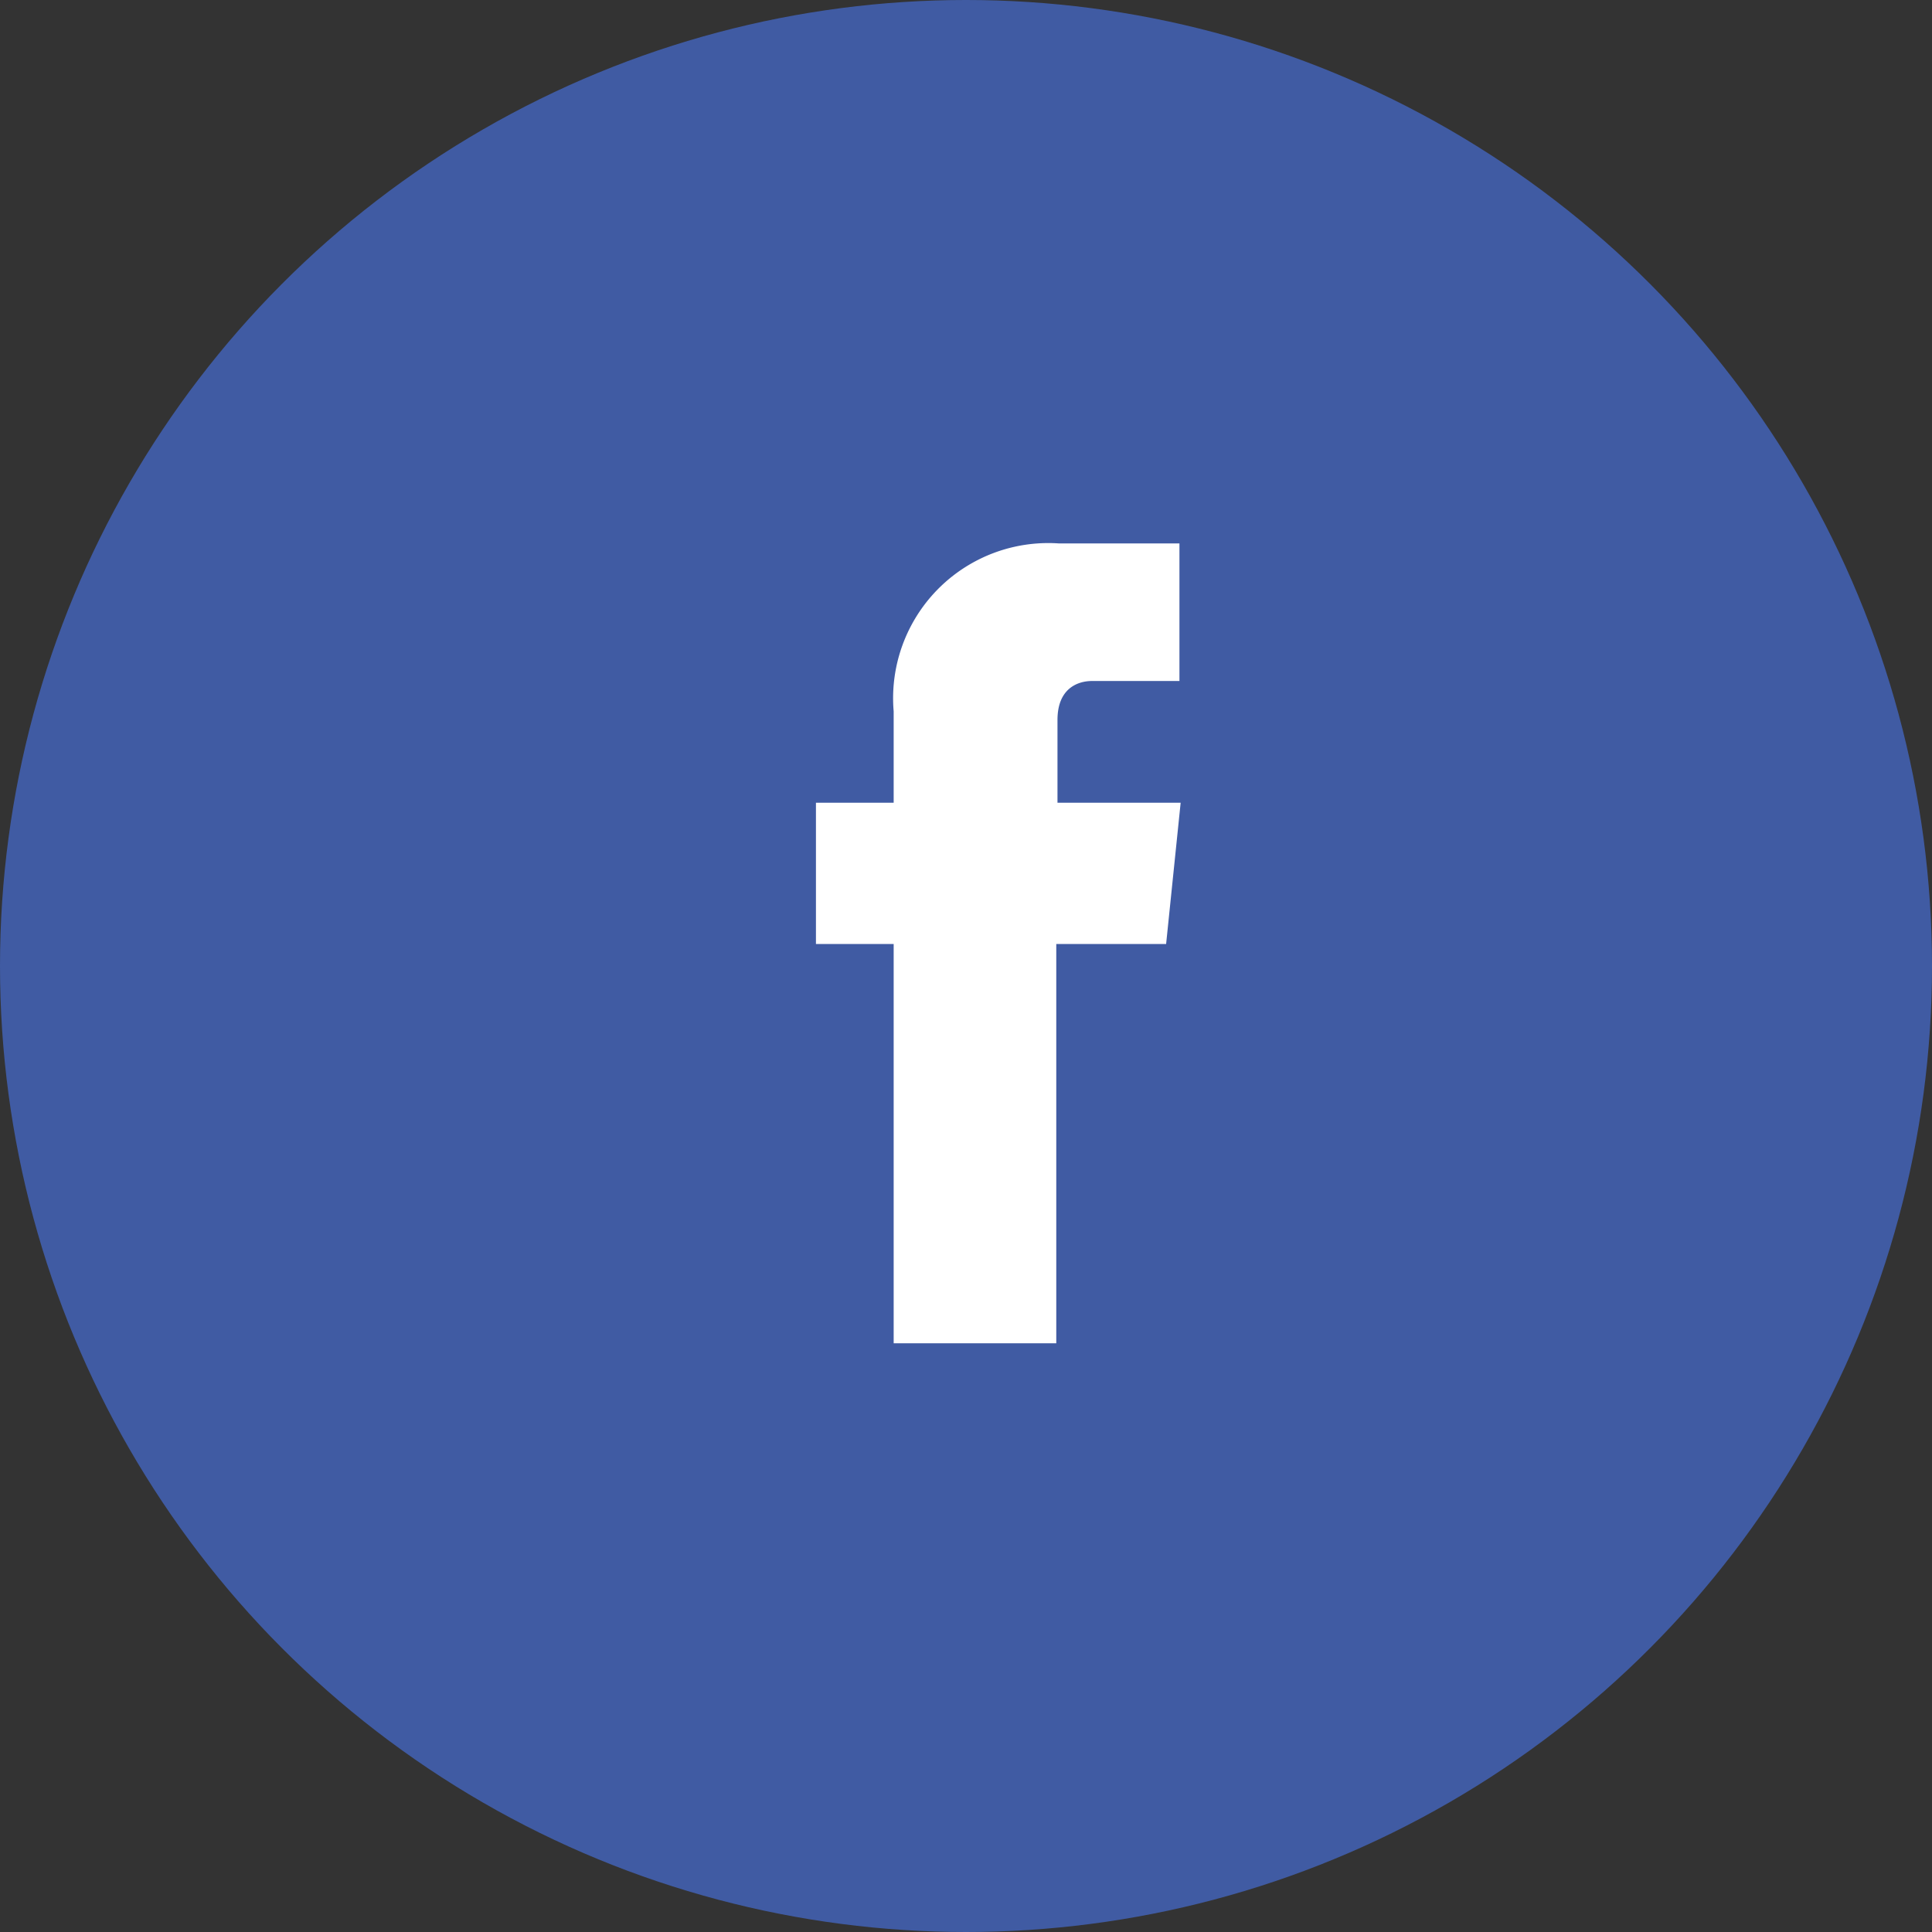 <svg height="48" viewBox="0 0 48 48" width="48" xmlns="http://www.w3.org/2000/svg"><rect x="0" y="0" width="48" height="48" fill="#333333" stroke="none"/><circle cx="24" cy="24" fill="#405ba3" r="24"/><path d="m91.2 73.152h-2.729v9.921h-4.04v-9.921h-1.931v-3.509h1.931v-2.269a3.855 3.855 0 0 1 4.1-4.174h3v3.418h-2.169c-.356 0-.861.181-.861.968v2.057h3.06z" fill="#fff" transform="translate(-62.228 -49.699)"/></svg>